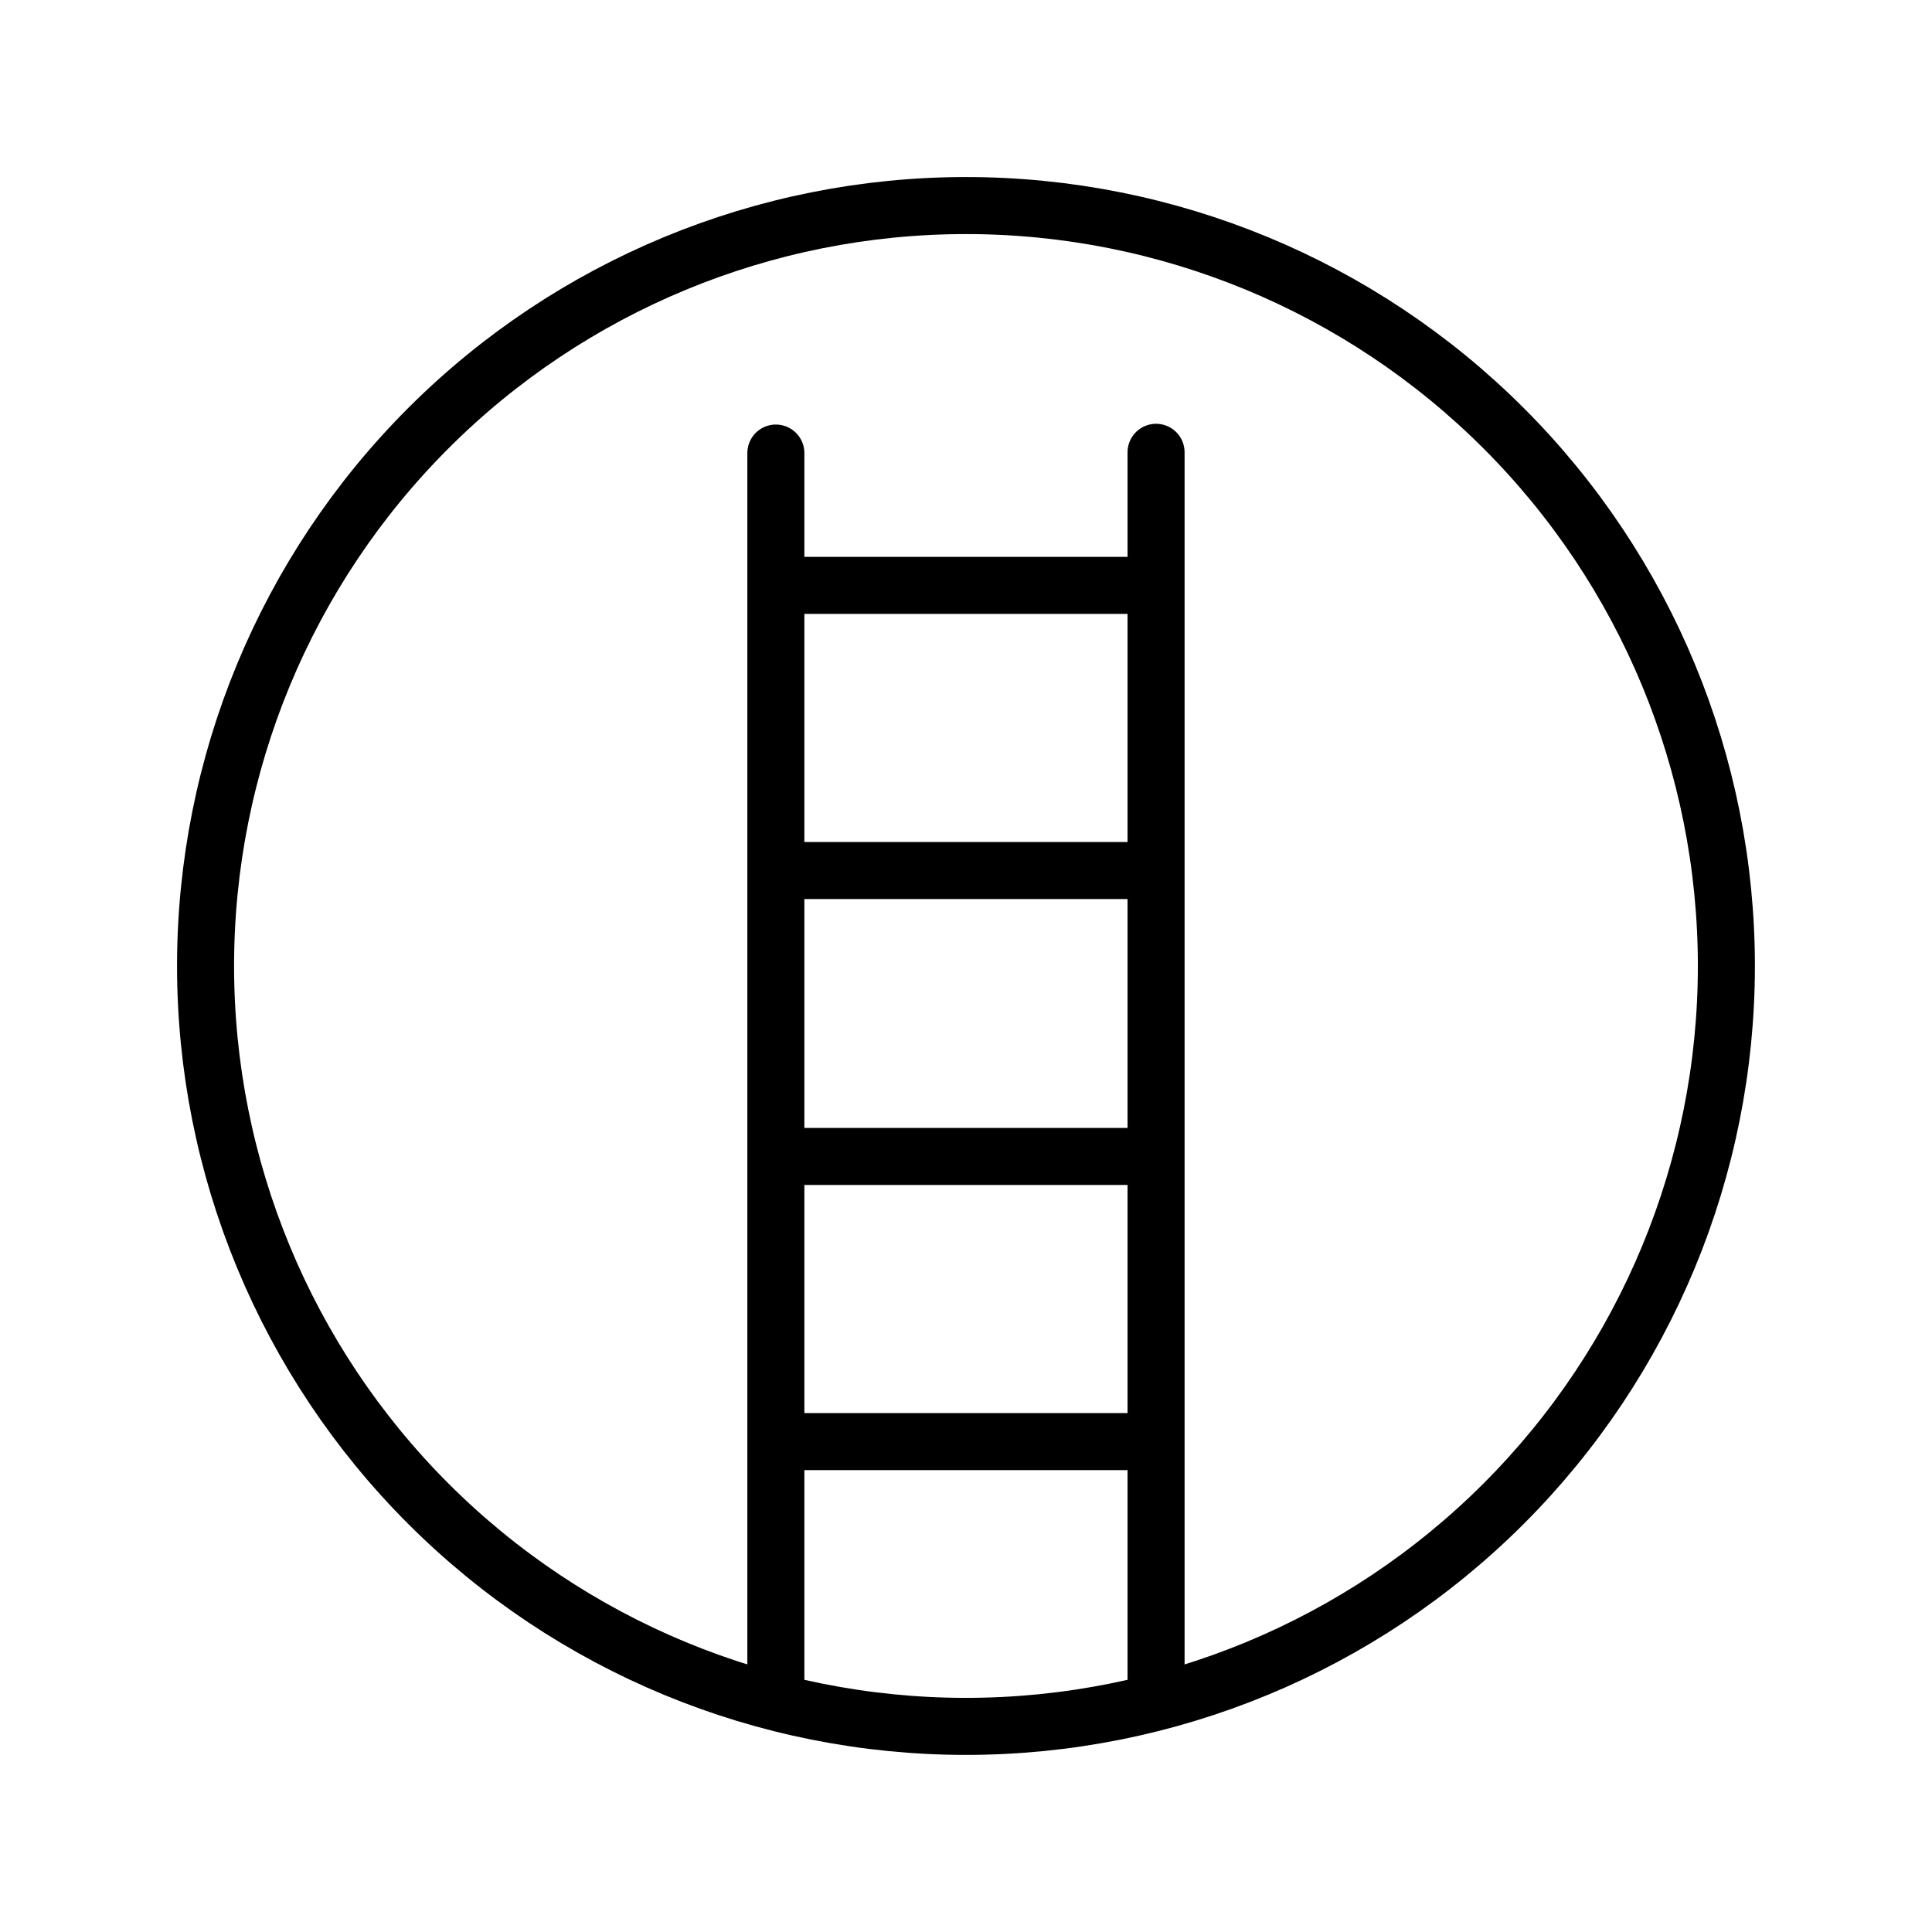 <?xml version="1.0" encoding="UTF-8"?>
<!-- The Best Svg Icon site in the world: iconSvg.co, Visit us! https://iconsvg.co -->
<svg width="800px" height="800px" version="1.1" viewBox="144 144 512 512" xmlns="http://www.w3.org/2000/svg">
 <g fill="none" stroke="#000000" stroke-width="3">
  <path transform="matrix(5.038 0 0 5.038 148.09 148.09)" d="m90 50c0 10.608-4.215 20.782-11.716 28.284s-17.675 11.716-28.284 11.716c-10.609 0-20.783-4.215-28.284-11.716s-11.715-17.675-11.715-28.284c0-10.609 4.214-20.783 11.715-28.284s17.675-11.715 28.284-11.715c10.608 0 20.782 4.214 28.284 11.715s11.716 17.675 11.716 28.284zm0 0" stroke-linecap="round" stroke-linejoin="round"/>
  <path transform="matrix(5.038 0 0 5.038 148.09 -4650)" d="m40 1040.4v-65" stroke-linecap="round" stroke-linejoin="round"/>
  <path transform="matrix(5.038 0 0 5.038 148.09 -4650)" d="m60 975.36v65" stroke-linecap="round" stroke-linejoin="round"/>
  <path transform="matrix(5.038 0 0 5.038 148.09 -4650)" d="m40 1027.4h20"/>
  <path transform="matrix(5.038 0 0 5.038 148.09 -4650)" d="m40 1012.4h20"/>
  <path transform="matrix(5.038 0 0 5.038 148.09 -4650)" d="m40 997.36h20"/>
  <path transform="matrix(5.038 0 0 5.038 148.09 -4650)" d="m40 982.36h20"/>
 </g>
</svg>